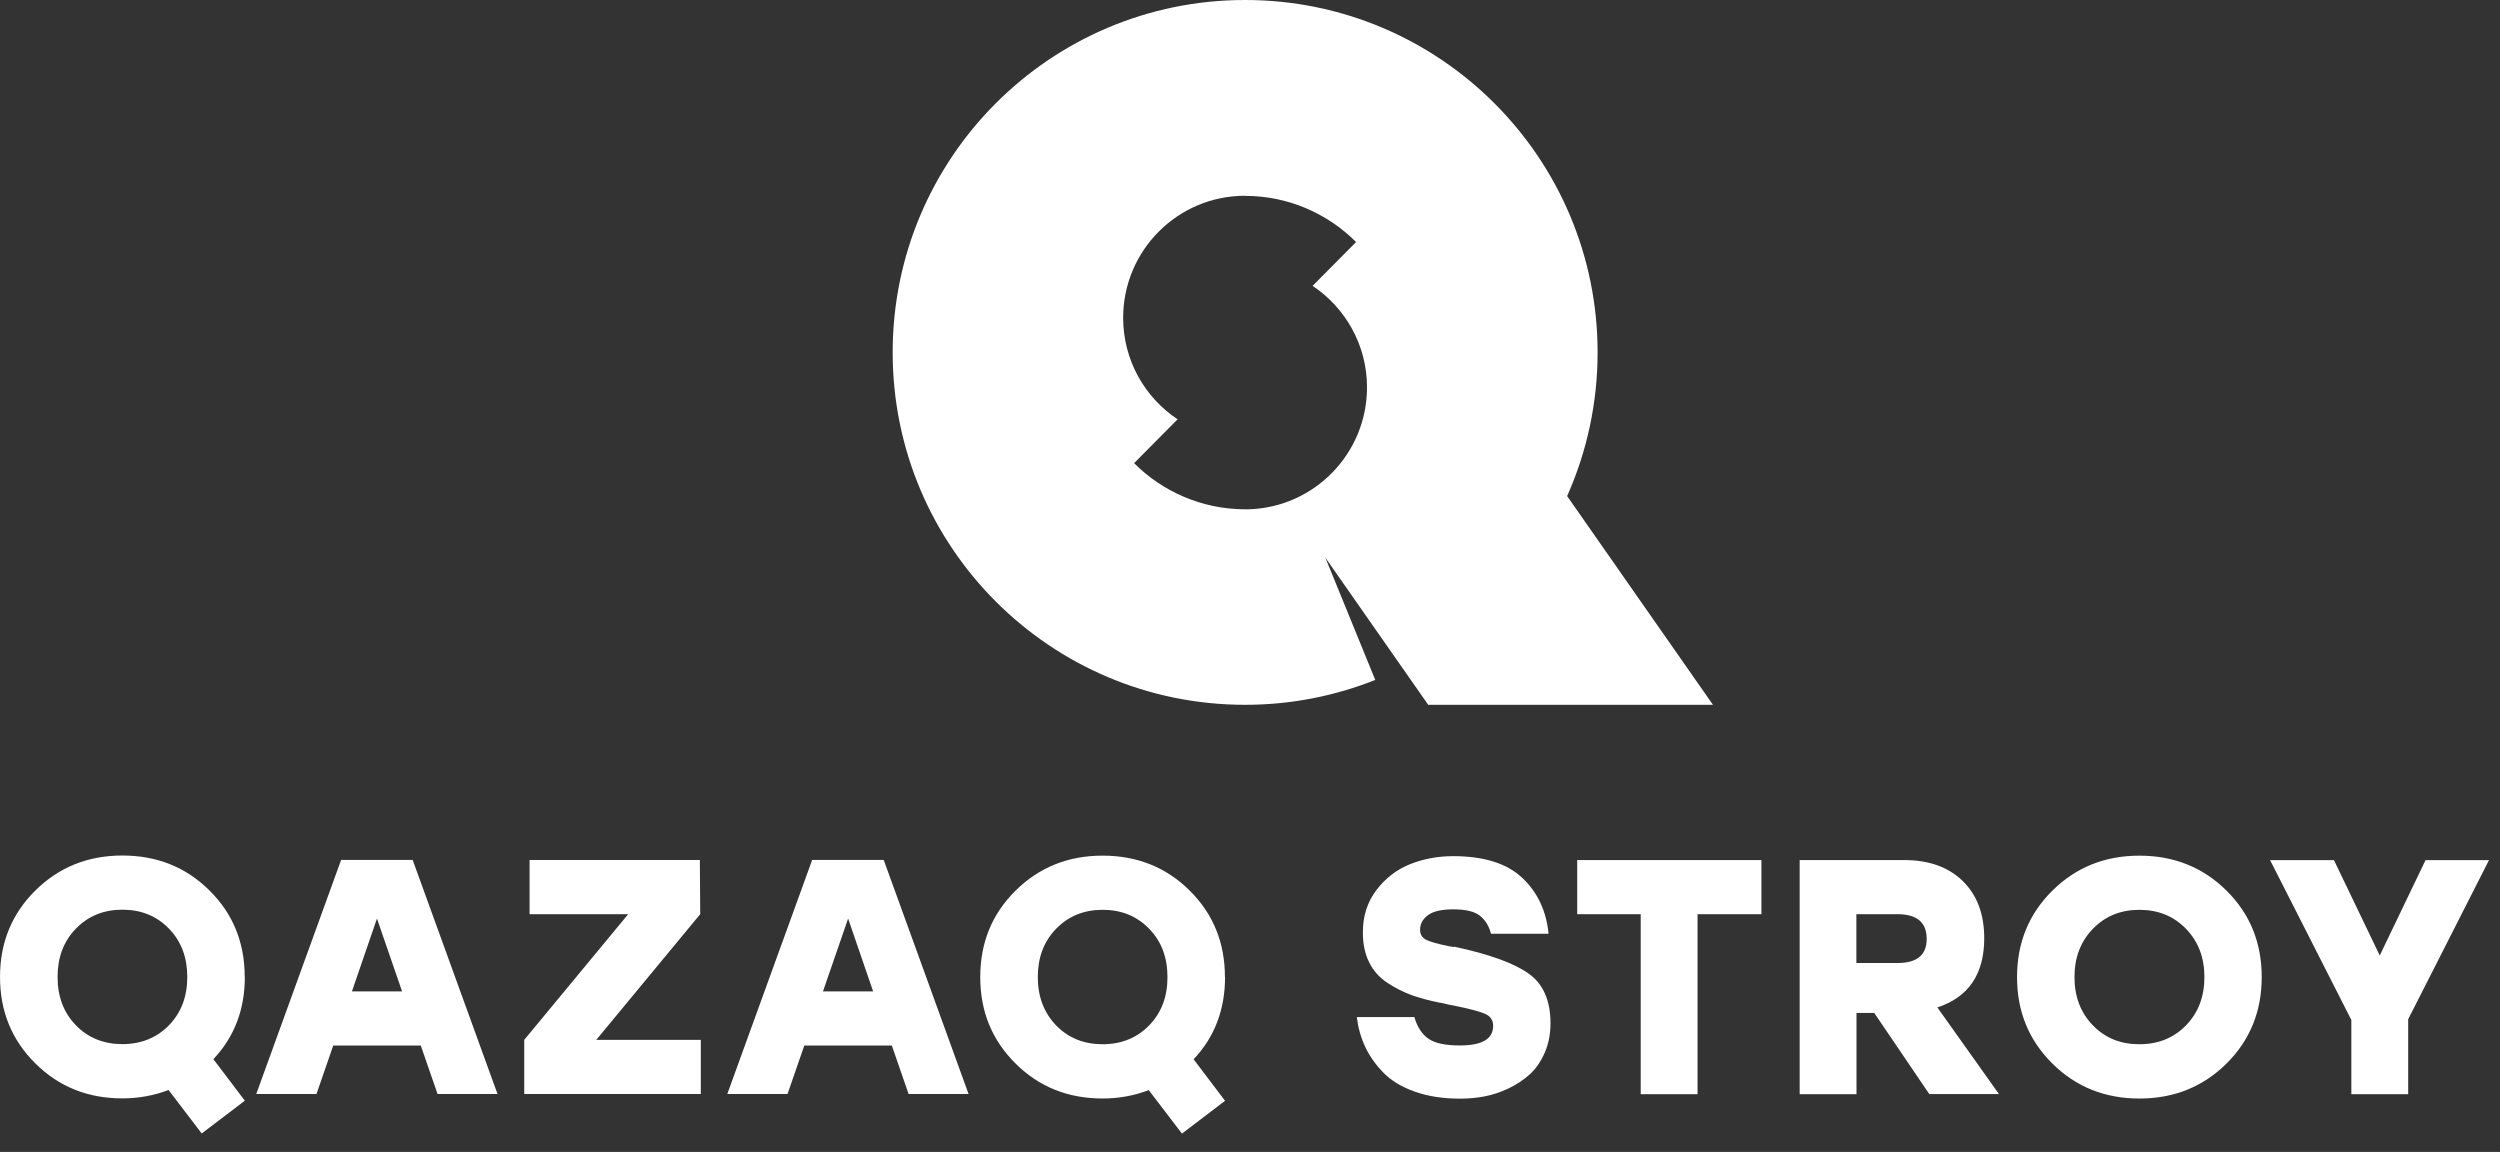 <?xml version="1.0" encoding="UTF-8"?> <svg xmlns="http://www.w3.org/2000/svg" width="102" height="47" viewBox="0 0 102 47" fill="none"><rect x="0" y="0" width="102" height="47" fill="#333333" stroke="none"/><path fill-rule="evenodd" clip-rule="evenodd" d="M101.553 35.09L98.254 41.585V44.642H95.935V41.615L92.62 35.094H95.226L97.094 38.984L98.962 35.094H101.553V35.09ZM89.187 37.894C88.686 37.379 88.057 37.121 87.289 37.121C86.521 37.121 85.892 37.379 85.392 37.894C84.891 38.409 84.639 39.063 84.639 39.866C84.639 40.668 84.891 41.322 85.392 41.837C85.892 42.353 86.521 42.605 87.289 42.605C88.057 42.605 88.686 42.348 89.187 41.837C89.687 41.322 89.94 40.668 89.94 39.866C89.94 39.063 89.687 38.409 89.187 37.894ZM83.737 36.338C84.698 35.387 85.882 34.911 87.289 34.911C88.696 34.911 89.885 35.387 90.842 36.338C91.803 37.289 92.278 38.464 92.278 39.866C92.278 41.268 91.798 42.442 90.842 43.393C89.88 44.344 88.696 44.82 87.289 44.82C85.882 44.82 84.693 44.344 83.737 43.393C82.776 42.442 82.295 41.268 82.295 39.866C82.295 38.464 82.776 37.289 83.737 36.338ZM78.609 38.31C78.609 37.636 78.213 37.299 77.42 37.299H75.74V39.291H77.42C78.213 39.291 78.609 38.964 78.609 38.31ZM78.718 44.642L76.469 41.327H75.745V44.642H73.427V35.09H77.682C78.693 35.09 79.491 35.372 80.076 35.942C80.66 36.511 80.957 37.289 80.957 38.28C80.957 39.742 80.318 40.683 79.045 41.104L81.557 44.637H78.718V44.642ZM71.866 35.09V37.299H69.26V44.642H66.941V37.299H64.35V35.09H71.866ZM59.321 38.622C60.758 38.929 61.773 39.296 62.368 39.722C62.963 40.143 63.26 40.822 63.26 41.748C63.26 42.194 63.181 42.596 63.022 42.957C62.864 43.314 62.66 43.611 62.408 43.839C62.155 44.067 61.868 44.255 61.536 44.414C61.204 44.568 60.877 44.676 60.555 44.736C60.233 44.795 59.906 44.825 59.579 44.825C58.88 44.825 58.261 44.731 57.721 44.538C57.186 44.349 56.755 44.087 56.438 43.76C56.12 43.433 55.873 43.081 55.699 42.709C55.526 42.338 55.412 41.932 55.357 41.496H57.706C57.825 41.907 58.018 42.199 58.285 42.383C58.553 42.566 58.979 42.655 59.559 42.655C60.471 42.655 60.921 42.388 60.921 41.852C60.921 41.624 60.812 41.466 60.599 41.367C60.386 41.273 59.945 41.154 59.281 41.02C59.207 41.01 59.153 41 59.113 40.99C59.073 40.98 59.019 40.966 58.949 40.951C58.88 40.931 58.816 40.916 58.751 40.911C58.295 40.822 57.909 40.713 57.587 40.599C57.265 40.48 56.938 40.316 56.611 40.103C56.284 39.89 56.031 39.608 55.863 39.266C55.689 38.919 55.605 38.513 55.605 38.037C55.605 37.373 55.788 36.799 56.16 36.313C56.527 35.828 56.987 35.476 57.532 35.258C58.077 35.04 58.667 34.931 59.291 34.931C60.545 34.931 61.486 35.228 62.11 35.818C62.735 36.407 63.091 37.17 63.181 38.097H60.832C60.753 37.78 60.599 37.532 60.376 37.359C60.153 37.185 59.792 37.101 59.291 37.101C58.821 37.101 58.474 37.18 58.261 37.339C58.048 37.497 57.939 37.696 57.939 37.933C57.939 38.127 58.023 38.26 58.191 38.345C58.36 38.429 58.662 38.513 59.098 38.602C59.143 38.612 59.182 38.617 59.212 38.622C59.242 38.622 59.276 38.632 59.316 38.642L59.321 38.622Z" fill="white"></path><path fill-rule="evenodd" clip-rule="evenodd" d="M43.09 37.893C42.59 38.408 42.342 39.062 42.342 39.865C42.342 40.667 42.595 41.321 43.09 41.837C43.591 42.352 44.225 42.605 44.988 42.605C45.751 42.605 46.385 42.347 46.885 41.837C47.386 41.321 47.633 40.667 47.633 39.865C47.633 39.062 47.386 38.408 46.885 37.893C46.385 37.378 45.751 37.12 44.988 37.12C44.225 37.12 43.591 37.378 43.09 37.893ZM49.982 39.865C49.982 41.193 49.556 42.312 48.699 43.219L49.982 44.913L48.223 46.251L46.87 44.477C46.271 44.705 45.642 44.819 44.988 44.819C43.576 44.819 42.392 44.344 41.435 43.392C40.474 42.441 39.994 41.267 39.994 39.865C39.994 38.463 40.474 37.288 41.435 36.337C42.397 35.386 43.581 34.91 44.988 34.91C46.395 34.91 47.584 35.386 48.54 36.337C49.501 37.288 49.977 38.463 49.977 39.865H49.982ZM33.578 40.449H35.624L34.603 37.477L33.578 40.449ZM37.071 44.636L36.387 42.659H32.815L32.131 44.636H29.673L33.137 35.084H36.055L39.518 44.636H37.061H37.071ZM24.323 42.426H28.593V44.636H21.389V42.426L25.631 37.298H21.607V35.089H28.554L28.569 37.298L24.328 42.426H24.323ZM14.359 40.449H16.405L15.38 37.477L14.359 40.449ZM17.852 44.636L17.168 42.659H13.596L12.912 44.636H10.455L13.918 35.084H16.836L20.299 44.636H17.842H17.852ZM3.097 37.888C2.597 38.403 2.349 39.057 2.349 39.86C2.349 40.662 2.597 41.316 3.097 41.832C3.598 42.347 4.232 42.6 4.995 42.6C5.758 42.6 6.392 42.342 6.893 41.832C7.393 41.316 7.641 40.662 7.641 39.86C7.641 39.057 7.393 38.403 6.893 37.888C6.392 37.373 5.758 37.115 4.995 37.115C4.232 37.115 3.598 37.373 3.097 37.888ZM9.989 39.86C9.989 41.188 9.563 42.307 8.706 43.214L9.989 44.908L8.23 46.246L6.878 44.472C6.278 44.7 5.649 44.814 4.995 44.814C3.583 44.814 2.399 44.339 1.443 43.387C0.481 42.436 0.001 41.262 0.001 39.86C0.001 38.458 0.481 37.283 1.443 36.332C2.404 35.381 3.588 34.905 4.995 34.905C6.402 34.905 7.591 35.381 8.547 36.332C9.509 37.283 9.984 38.458 9.984 39.86H9.989Z" fill="white"></path><path fill-rule="evenodd" clip-rule="evenodd" d="M50.799 0C58.741 0 65.182 6.436 65.182 14.379C65.182 16.464 64.736 18.451 63.939 20.24L69.889 28.756H58.271L54.074 22.752L56.111 27.741C54.466 28.395 52.677 28.756 50.799 28.756C42.857 28.756 36.421 22.321 36.421 14.379C36.421 6.436 42.857 0 50.799 0ZM50.799 7.987C48.05 7.987 45.825 10.217 45.825 12.966C45.825 14.696 46.707 16.217 48.045 17.108L46.271 18.897C47.43 20.056 49.031 20.775 50.799 20.78H50.928C53.618 20.71 55.774 18.506 55.774 15.805C55.774 14.076 54.892 12.555 53.554 11.663L55.328 9.875C54.168 8.715 52.568 7.992 50.799 7.992V7.987Z" fill="white"></path></svg> 
